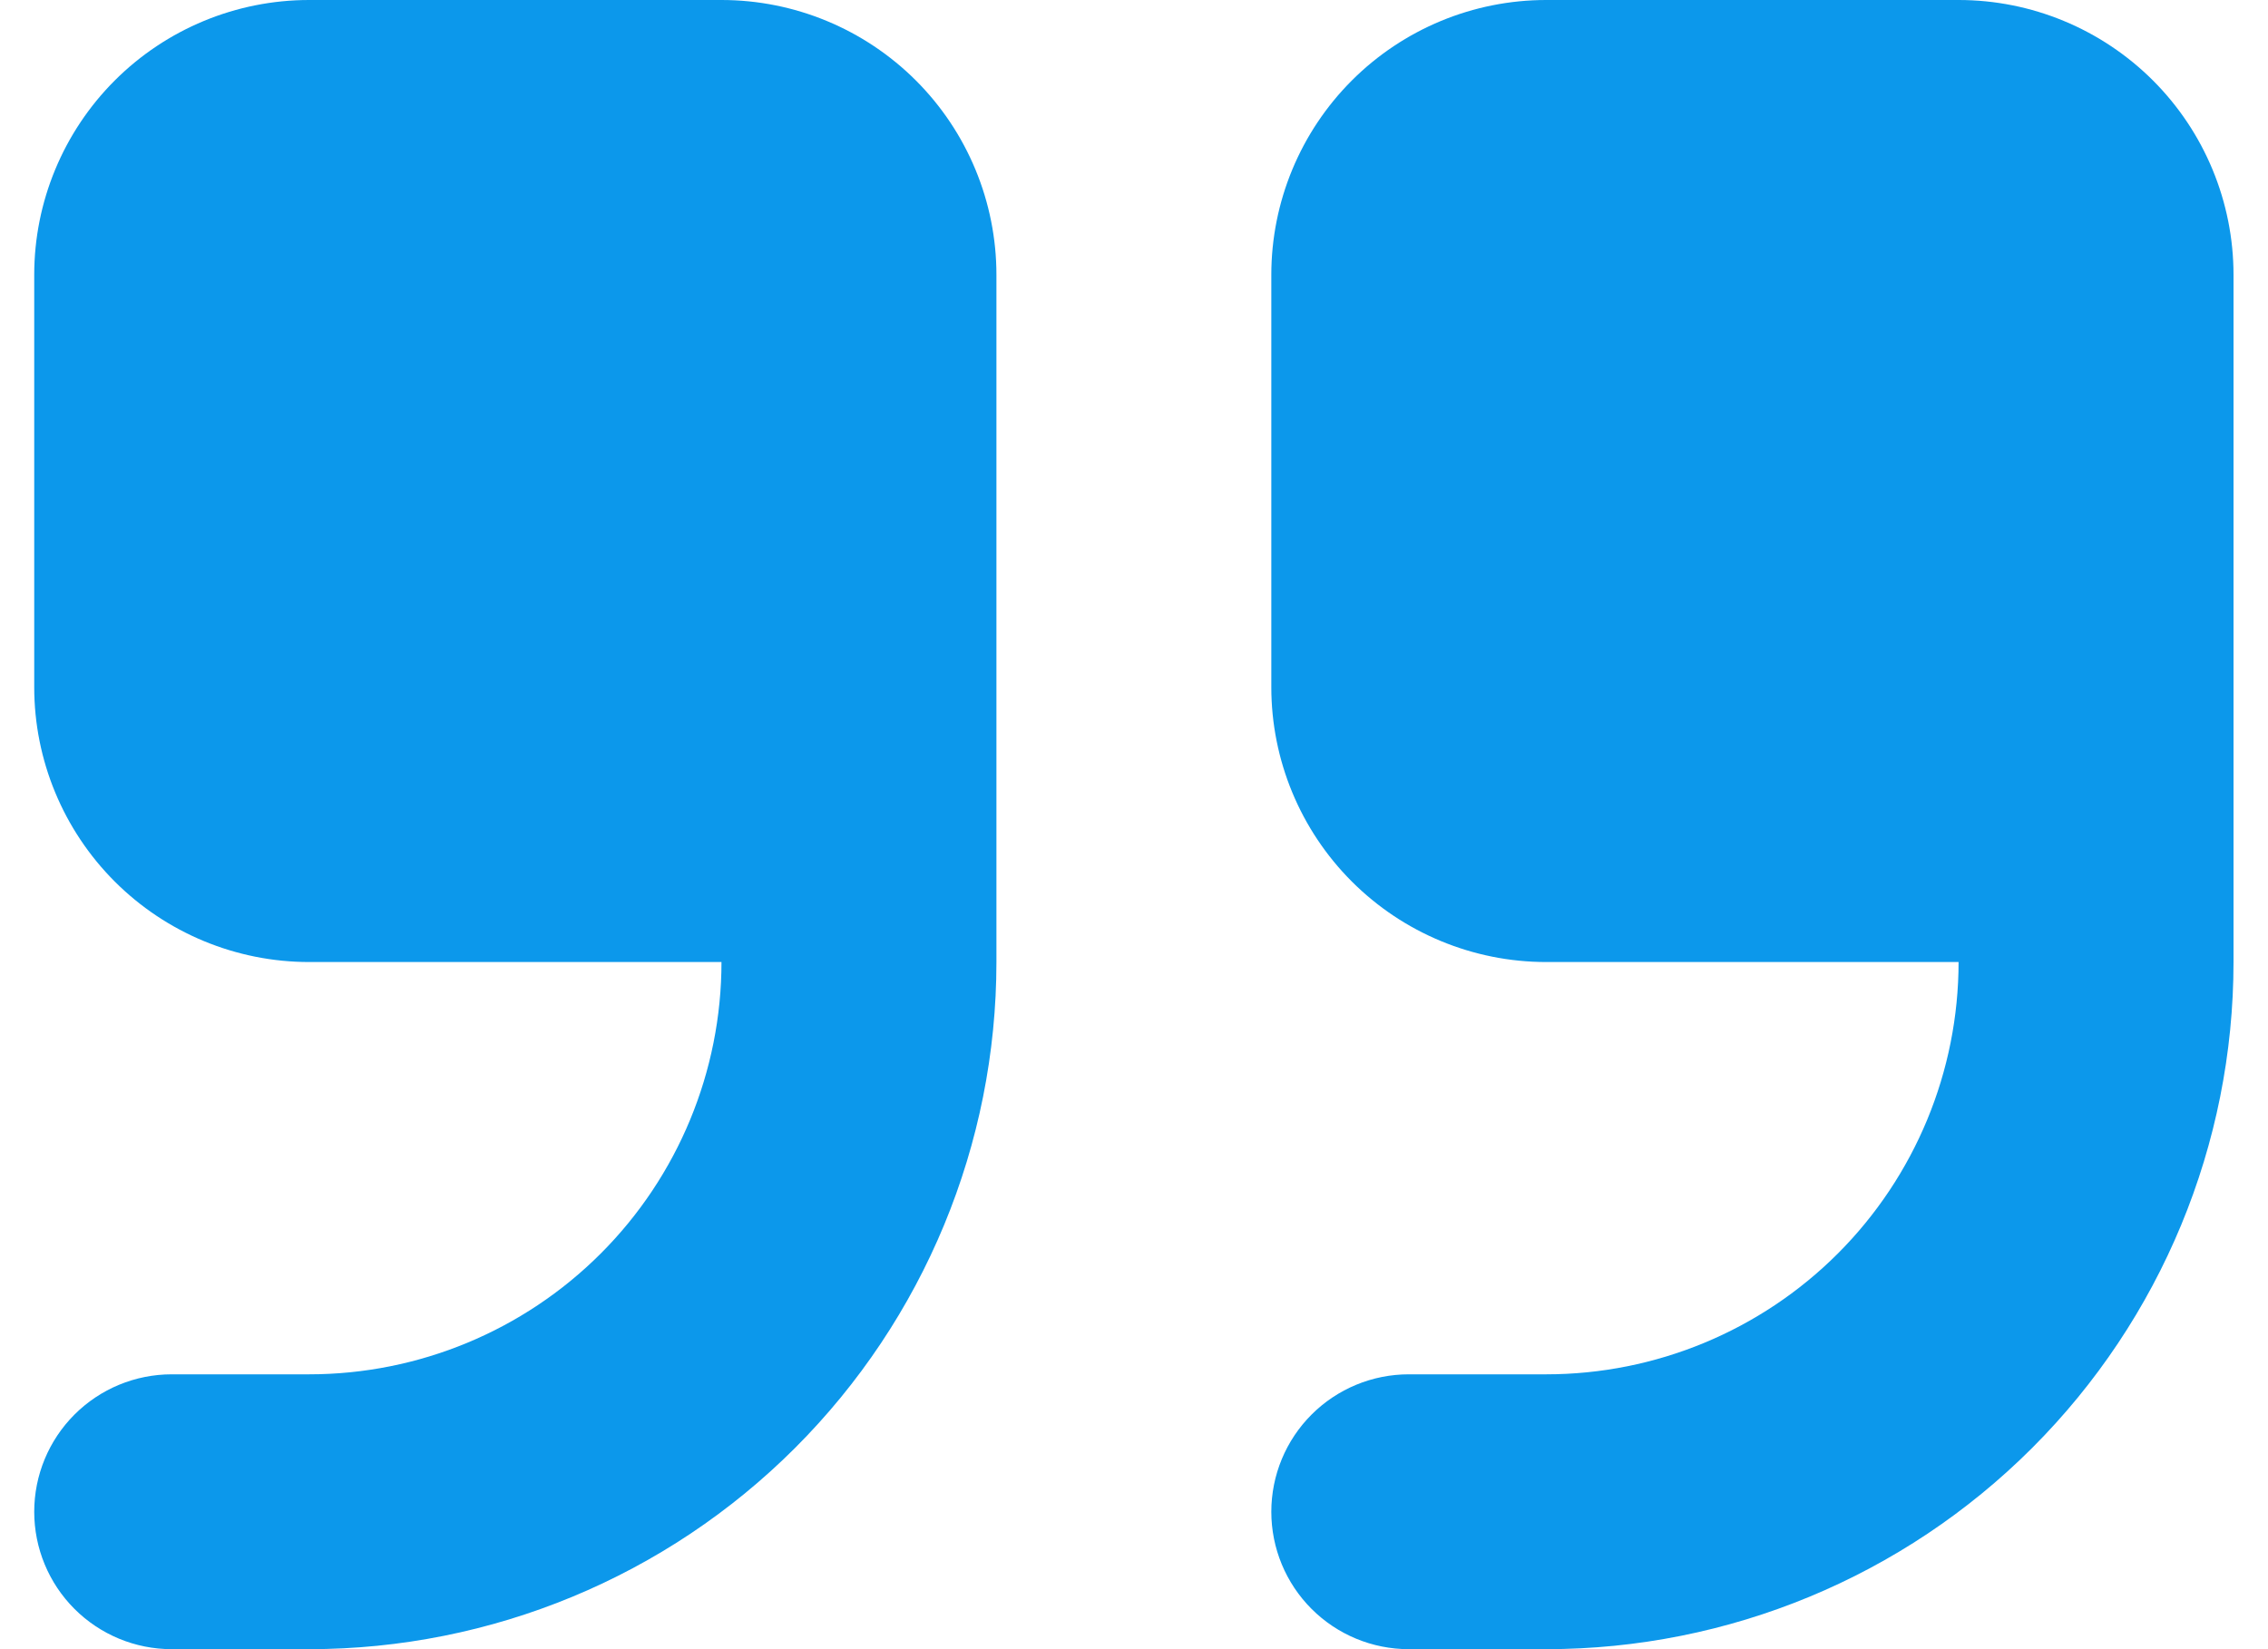 <svg xmlns="http://www.w3.org/2000/svg" width="44" height="32" viewBox="0 0 44 32" fill="none"><path fill-rule="evenodd" clip-rule="evenodd" d="M5.997 0C4.583 0 3.226 0.562 2.226 1.562C1.226 2.562 0.664 3.919 0.664 5.333V13.334C0.664 14.748 1.226 16.105 2.226 17.105C3.226 18.105 4.583 18.667 5.997 18.667H13.997C13.997 20.788 13.155 22.823 11.654 24.324C10.154 25.824 8.119 26.667 5.997 26.667H3.331C2.623 26.667 1.945 26.948 1.445 27.448C0.945 27.948 0.664 28.626 0.664 29.334C0.664 30.041 0.945 30.719 1.445 31.219C1.945 31.719 2.623 32 3.331 32H5.997C9.534 32 12.925 30.595 15.425 28.095C17.926 25.594 19.331 22.203 19.331 18.667V5.333C19.331 3.919 18.769 2.562 17.769 1.562C16.768 0.562 15.412 0 13.997 0H5.997ZM29.997 0C28.583 0 27.226 0.562 26.226 1.562C25.226 2.562 24.664 3.919 24.664 5.333V13.334C24.664 14.748 25.226 16.105 26.226 17.105C27.226 18.105 28.583 18.667 29.997 18.667H37.997C37.997 20.788 37.154 22.823 35.654 24.324C34.154 25.824 32.119 26.667 29.997 26.667H27.331C26.623 26.667 25.945 26.948 25.445 27.448C24.945 27.948 24.664 28.626 24.664 29.334C24.664 30.041 24.945 30.719 25.445 31.219C25.945 31.719 26.623 32 27.331 32H29.997C33.534 32 36.925 30.595 39.425 28.095C41.926 25.594 43.331 22.203 43.331 18.667V5.333C43.331 3.919 42.769 2.562 41.769 1.562C40.768 0.562 39.412 0 37.997 0H29.997Z" fill="#0C98EB"></path></svg>
